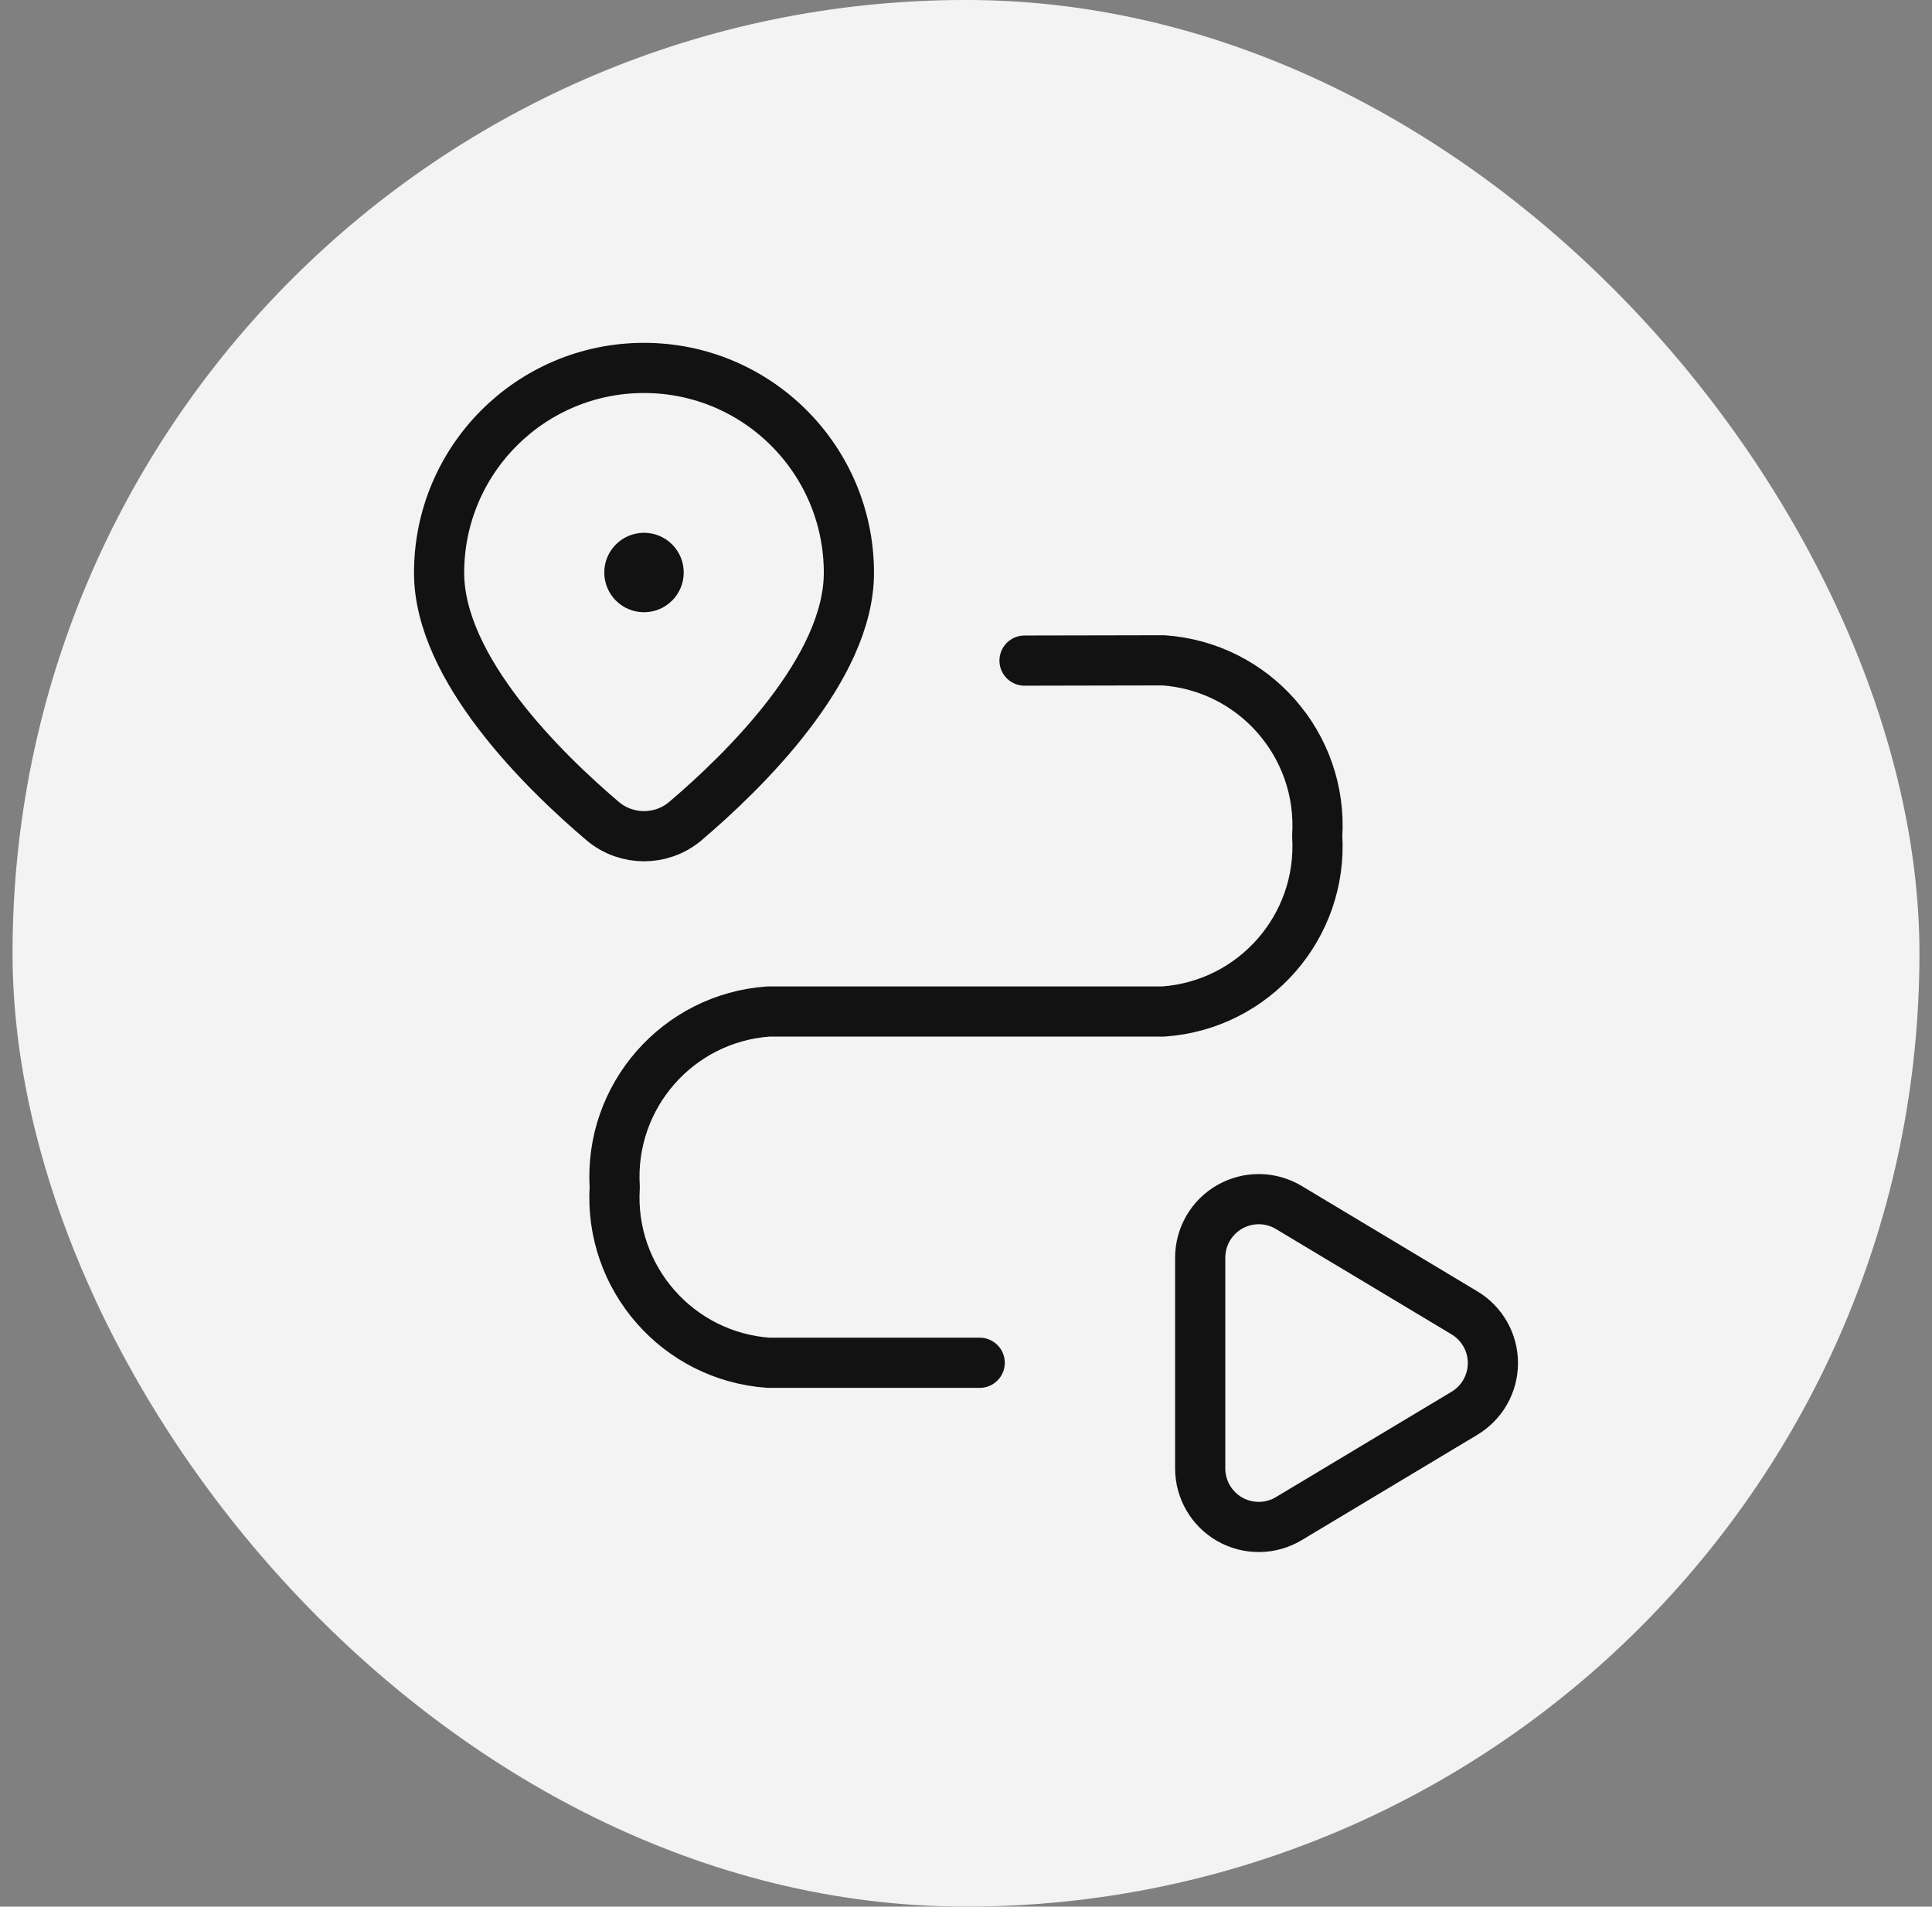 <svg width="77" height="76" viewBox="0 0 77 76" fill="none" xmlns="http://www.w3.org/2000/svg">
<rect x="0" y="0" width="77" height="76" fill="#808080" stroke="none"/>
<rect x="0.5" y="-0.001" width="76" height="76" rx="38" fill="#F3F3F3"/>
<path d="M25.664 22.238C25.343 22.239 25.082 22.5 25.083 22.822C25.084 23.144 25.346 23.405 25.667 23.404C25.989 23.404 26.25 23.143 26.25 22.821C26.251 22.666 26.189 22.516 26.079 22.407C25.969 22.297 25.82 22.236 25.664 22.238" stroke="#121212" stroke-width="2" stroke-linecap="round" stroke-linejoin="round"/>
<path fill-rule="evenodd" clip-rule="evenodd" d="M17.5 22.832V22.832C17.5 18.322 21.156 14.666 25.667 14.666V14.666C30.177 14.666 33.833 18.322 33.833 22.832V22.832C33.833 26.656 29.661 30.74 27.281 32.759C26.341 33.523 24.994 33.523 24.054 32.759C21.672 30.74 17.5 26.656 17.5 22.832Z" stroke="#121212" stroke-width="2" stroke-linecap="round" stroke-linejoin="round"/>
<path fill-rule="evenodd" clip-rule="evenodd" d="M47.834 50.133C47.834 49.292 48.286 48.516 49.017 48.102C49.749 47.688 50.647 47.699 51.367 48.132L58.367 52.332C59.07 52.753 59.5 53.513 59.5 54.333C59.5 55.152 59.07 55.912 58.367 56.333L51.367 60.533C50.647 60.966 49.749 60.977 49.017 60.563C48.286 60.149 47.834 59.373 47.834 58.532V50.133Z" stroke="#121212" stroke-width="2" stroke-linecap="round" stroke-linejoin="round"/>
<path d="M39.046 54.321H30.63C27.012 54.066 24.277 50.943 24.5 47.323V47.316C24.277 43.697 27.012 40.574 30.63 40.319H46.368C49.985 40.063 52.721 36.94 52.498 33.321C52.725 29.698 49.985 26.571 46.363 26.321L40.833 26.332" stroke="#121212" stroke-width="2" stroke-linecap="round" stroke-linejoin="round"/>
</svg>
